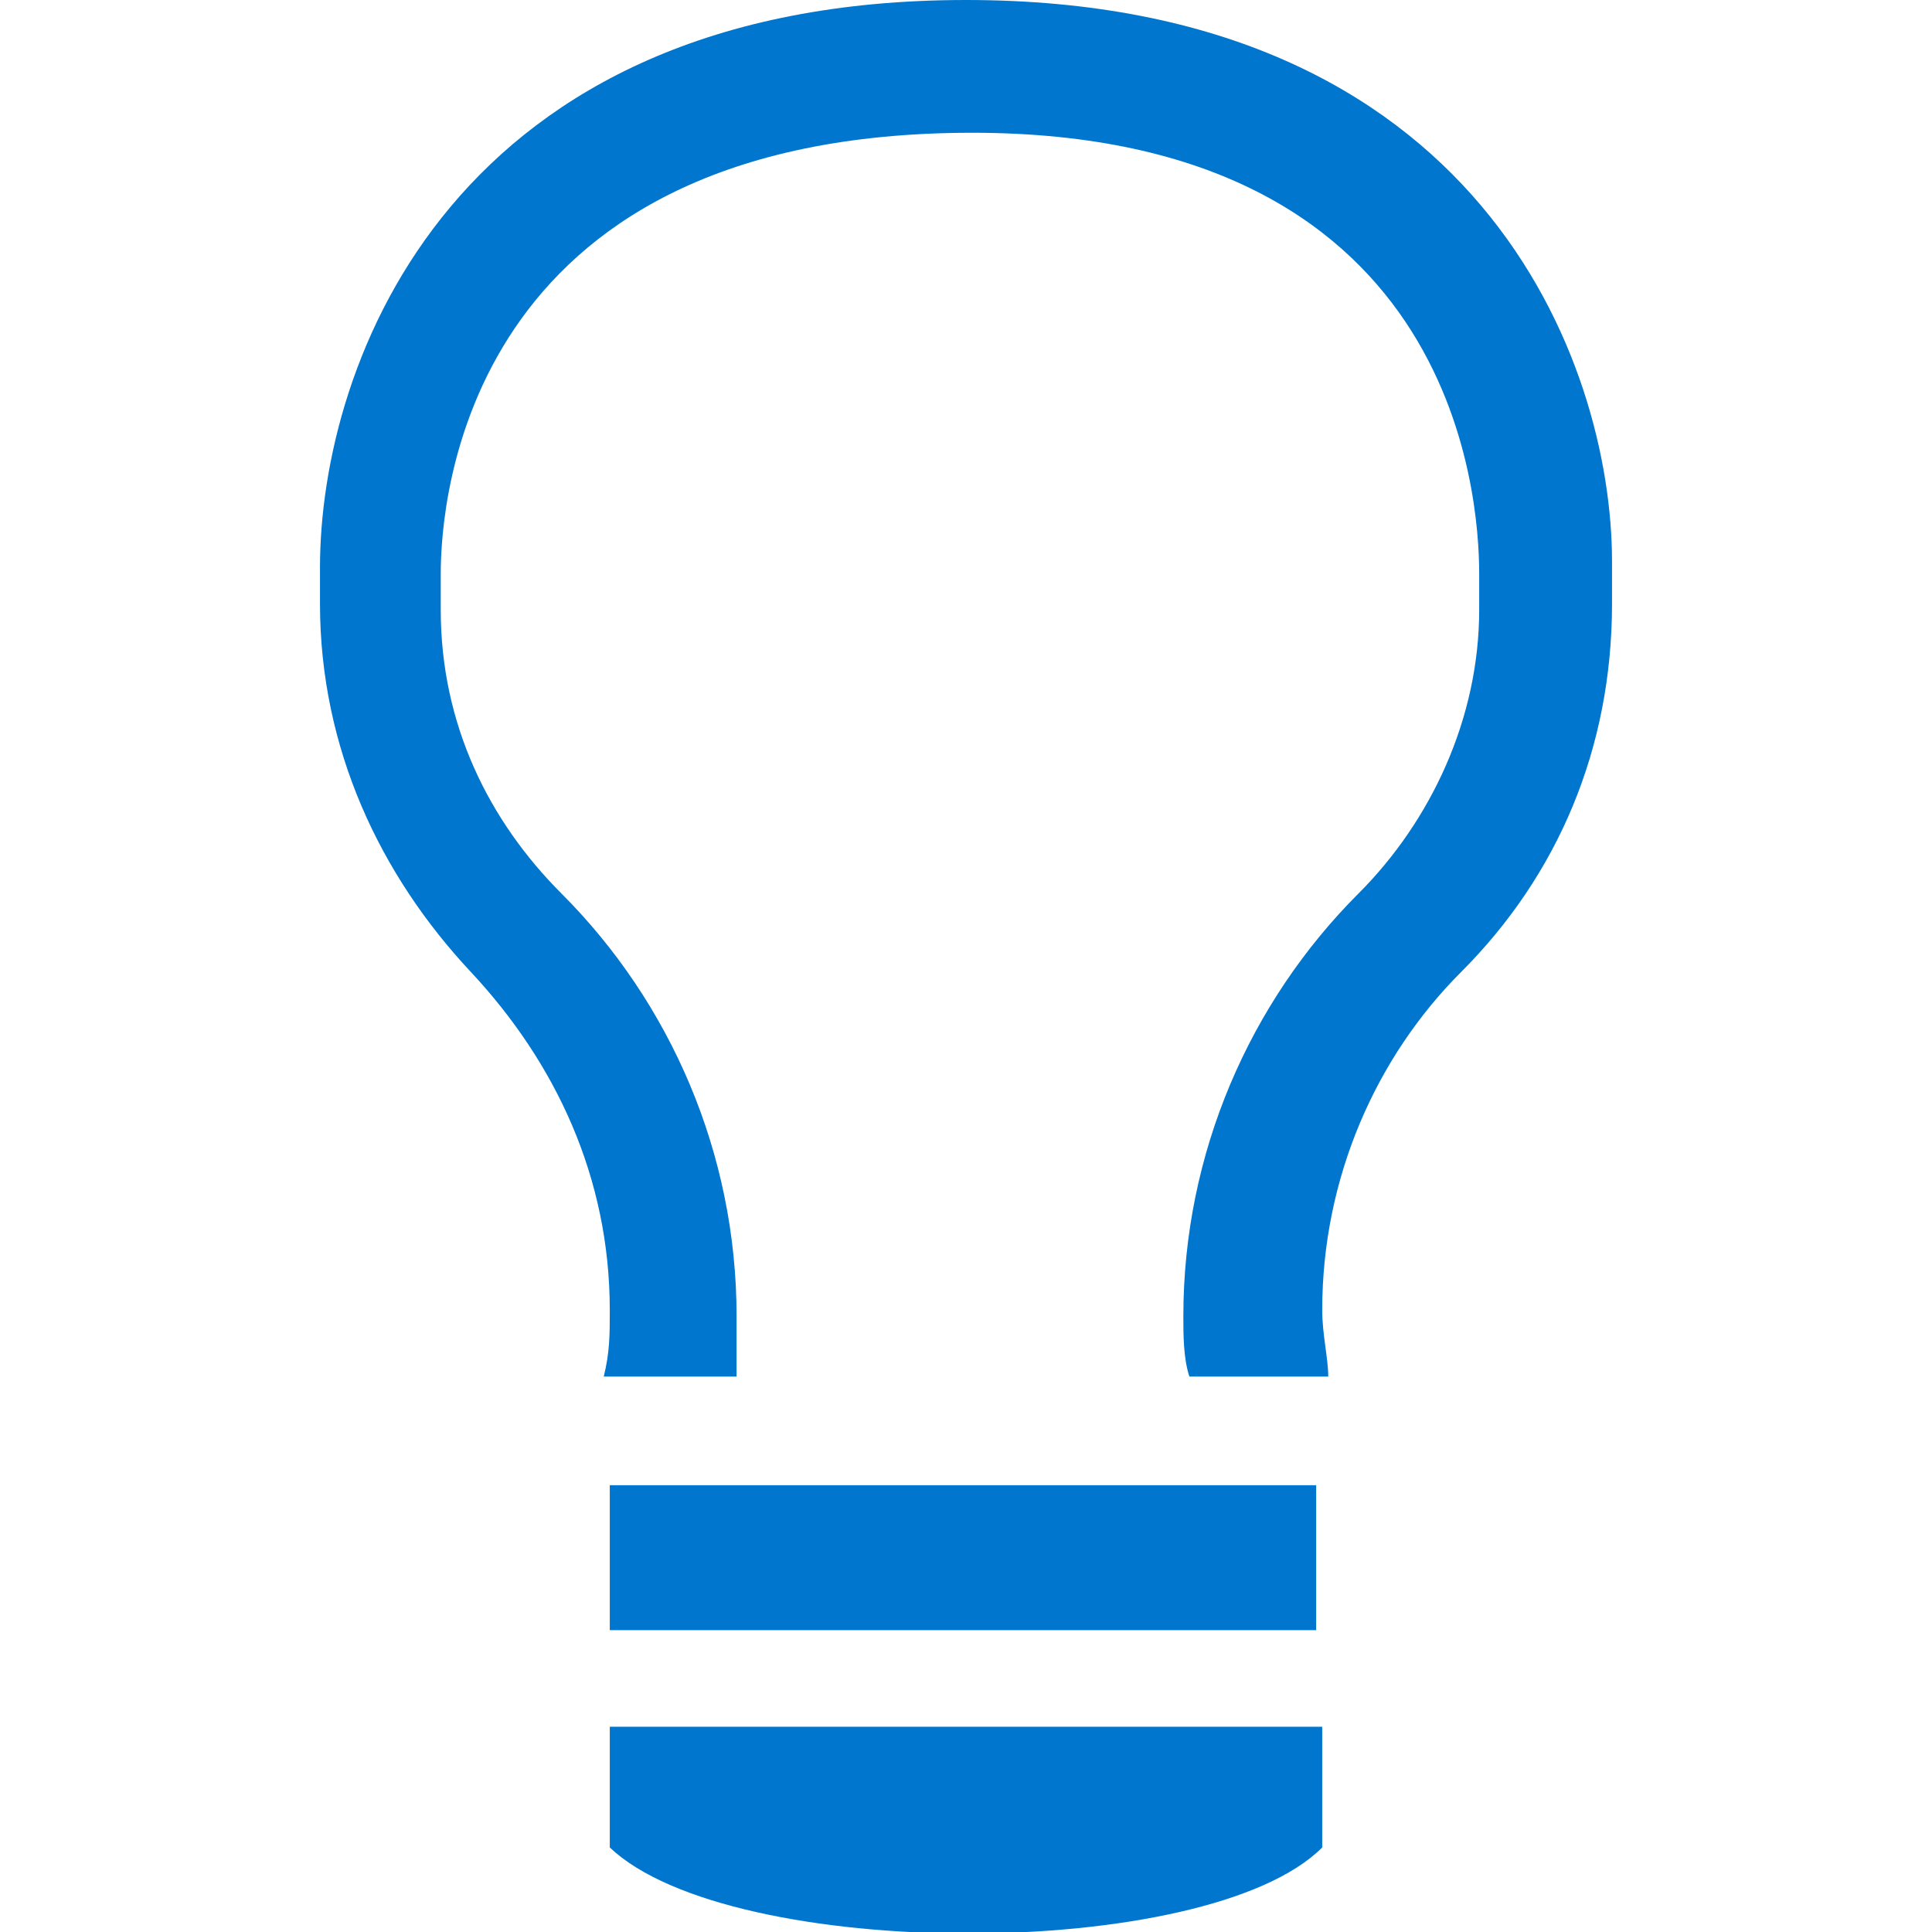 <?xml version="1.0" encoding="utf-8"?>
<!-- Generator: Adobe Illustrator 28.2.0, SVG Export Plug-In . SVG Version: 6.00 Build 0)  -->
<svg version="1.1" id="dds__icon--lightbulb" xmlns="http://www.w3.org/2000/svg" xmlns:xlink="http://www.w3.org/1999/xlink"
	 x="0px" y="0px" viewBox="0 0 32 32" style="enable-background:new 0 0 32 32;" xml:space="preserve">
<path fill="#0076CE" d="M16,0L16,0C7.5,0,5.3,6,5.3,9.4c0,0.2,0,0.4,0,0.6c0,2.4,1,4.5,2.5,6.1l0,0c1.4,1.5,2.3,3.4,2.3,5.6c0,0.4,0,0.7-0.1,1.1
	l0,0h2.2c0-0.3,0-0.6,0-1c0-2.7-1.1-5.2-2.9-7l0,0c-1.2-1.2-2-2.8-2-4.7c0-0.2,0-0.4,0-0.6l0,0c0-1.2,0.4-7.2,8.6-7.3s8.6,6,8.6,7.3
	c0,0.2,0,0.4,0,0.6c0,1.8-0.8,3.5-2,4.7l0,0c-1.8,1.8-2.9,4.3-2.9,7c0,0.3,0,0.7,0.1,1l0,0H22c0-0.3-0.1-0.7-0.1-1.1
	c0-2.2,0.9-4.2,2.3-5.6l0,0c1.6-1.6,2.5-3.7,2.5-6.1c0-0.2,0-0.4,0-0.7l0,0C26.7,6,24.5,0,16,0L16,0z M10.1,24.6h11.7V27H10.1V24.6z
	 M21.9,30.6v-2H10.1v2C12.1,32.5,20,32.5,21.9,30.6L21.9,30.6z"/>
</svg>
